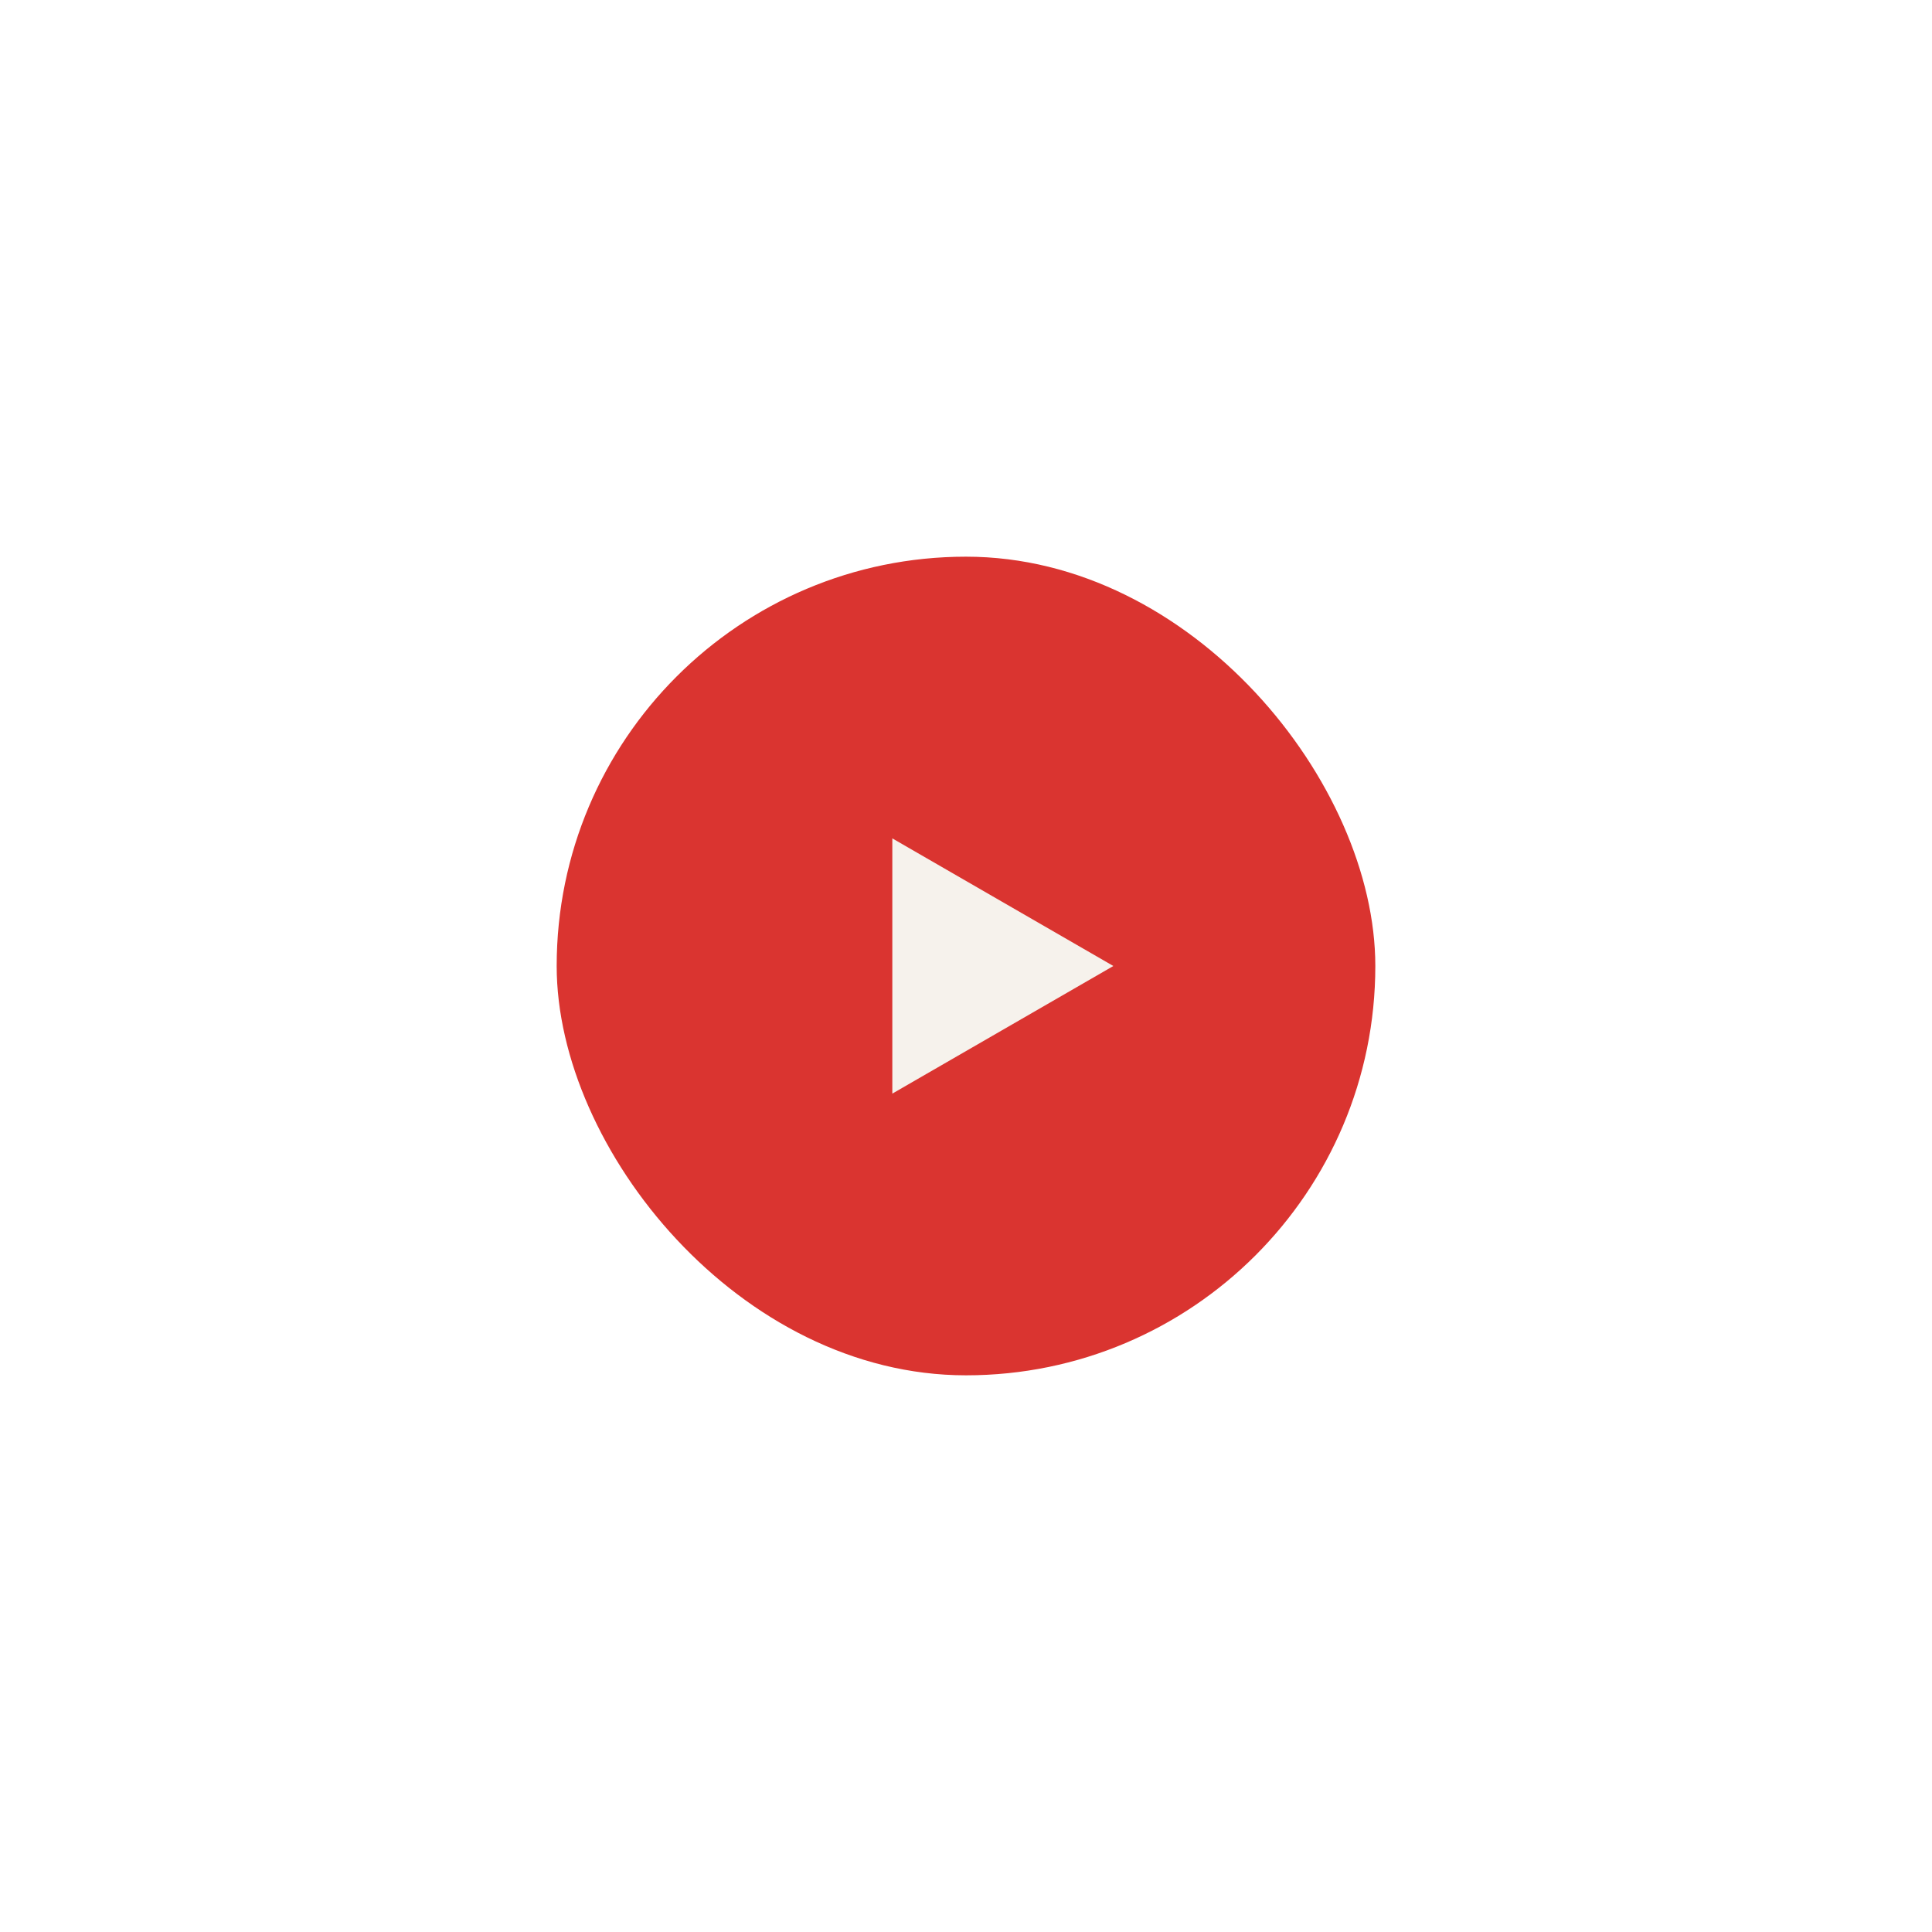 <?xml version="1.0" encoding="UTF-8"?> <svg xmlns="http://www.w3.org/2000/svg" width="118" height="118" viewBox="0 0 118 118" fill="none"><g filter="url(#filter0_d_402_790)"><rect x="34" y="34" width="50" height="50" rx="25" fill="#DA3430"></rect></g><path d="M68 59L54.5 66.794L54.5 51.206L68 59Z" fill="#F6F2EC"></path><defs><filter id="filter0_d_402_790" x="0" y="0" width="118" height="118" filterUnits="userSpaceOnUse" color-interpolation-filters="sRGB"><feFlood flood-opacity="0" result="BackgroundImageFix"></feFlood><feColorMatrix in="SourceAlpha" type="matrix" values="0 0 0 0 0 0 0 0 0 0 0 0 0 0 0 0 0 0 127 0" result="hardAlpha"></feColorMatrix><feOffset></feOffset><feGaussianBlur stdDeviation="17"></feGaussianBlur><feComposite in2="hardAlpha" operator="out"></feComposite><feColorMatrix type="matrix" values="0 0 0 0 0.855 0 0 0 0 0.204 0 0 0 0 0.188 0 0 0 1 0"></feColorMatrix><feBlend mode="normal" in2="BackgroundImageFix" result="effect1_dropShadow_402_790"></feBlend><feBlend mode="normal" in="SourceGraphic" in2="effect1_dropShadow_402_790" result="shape"></feBlend></filter></defs></svg> 